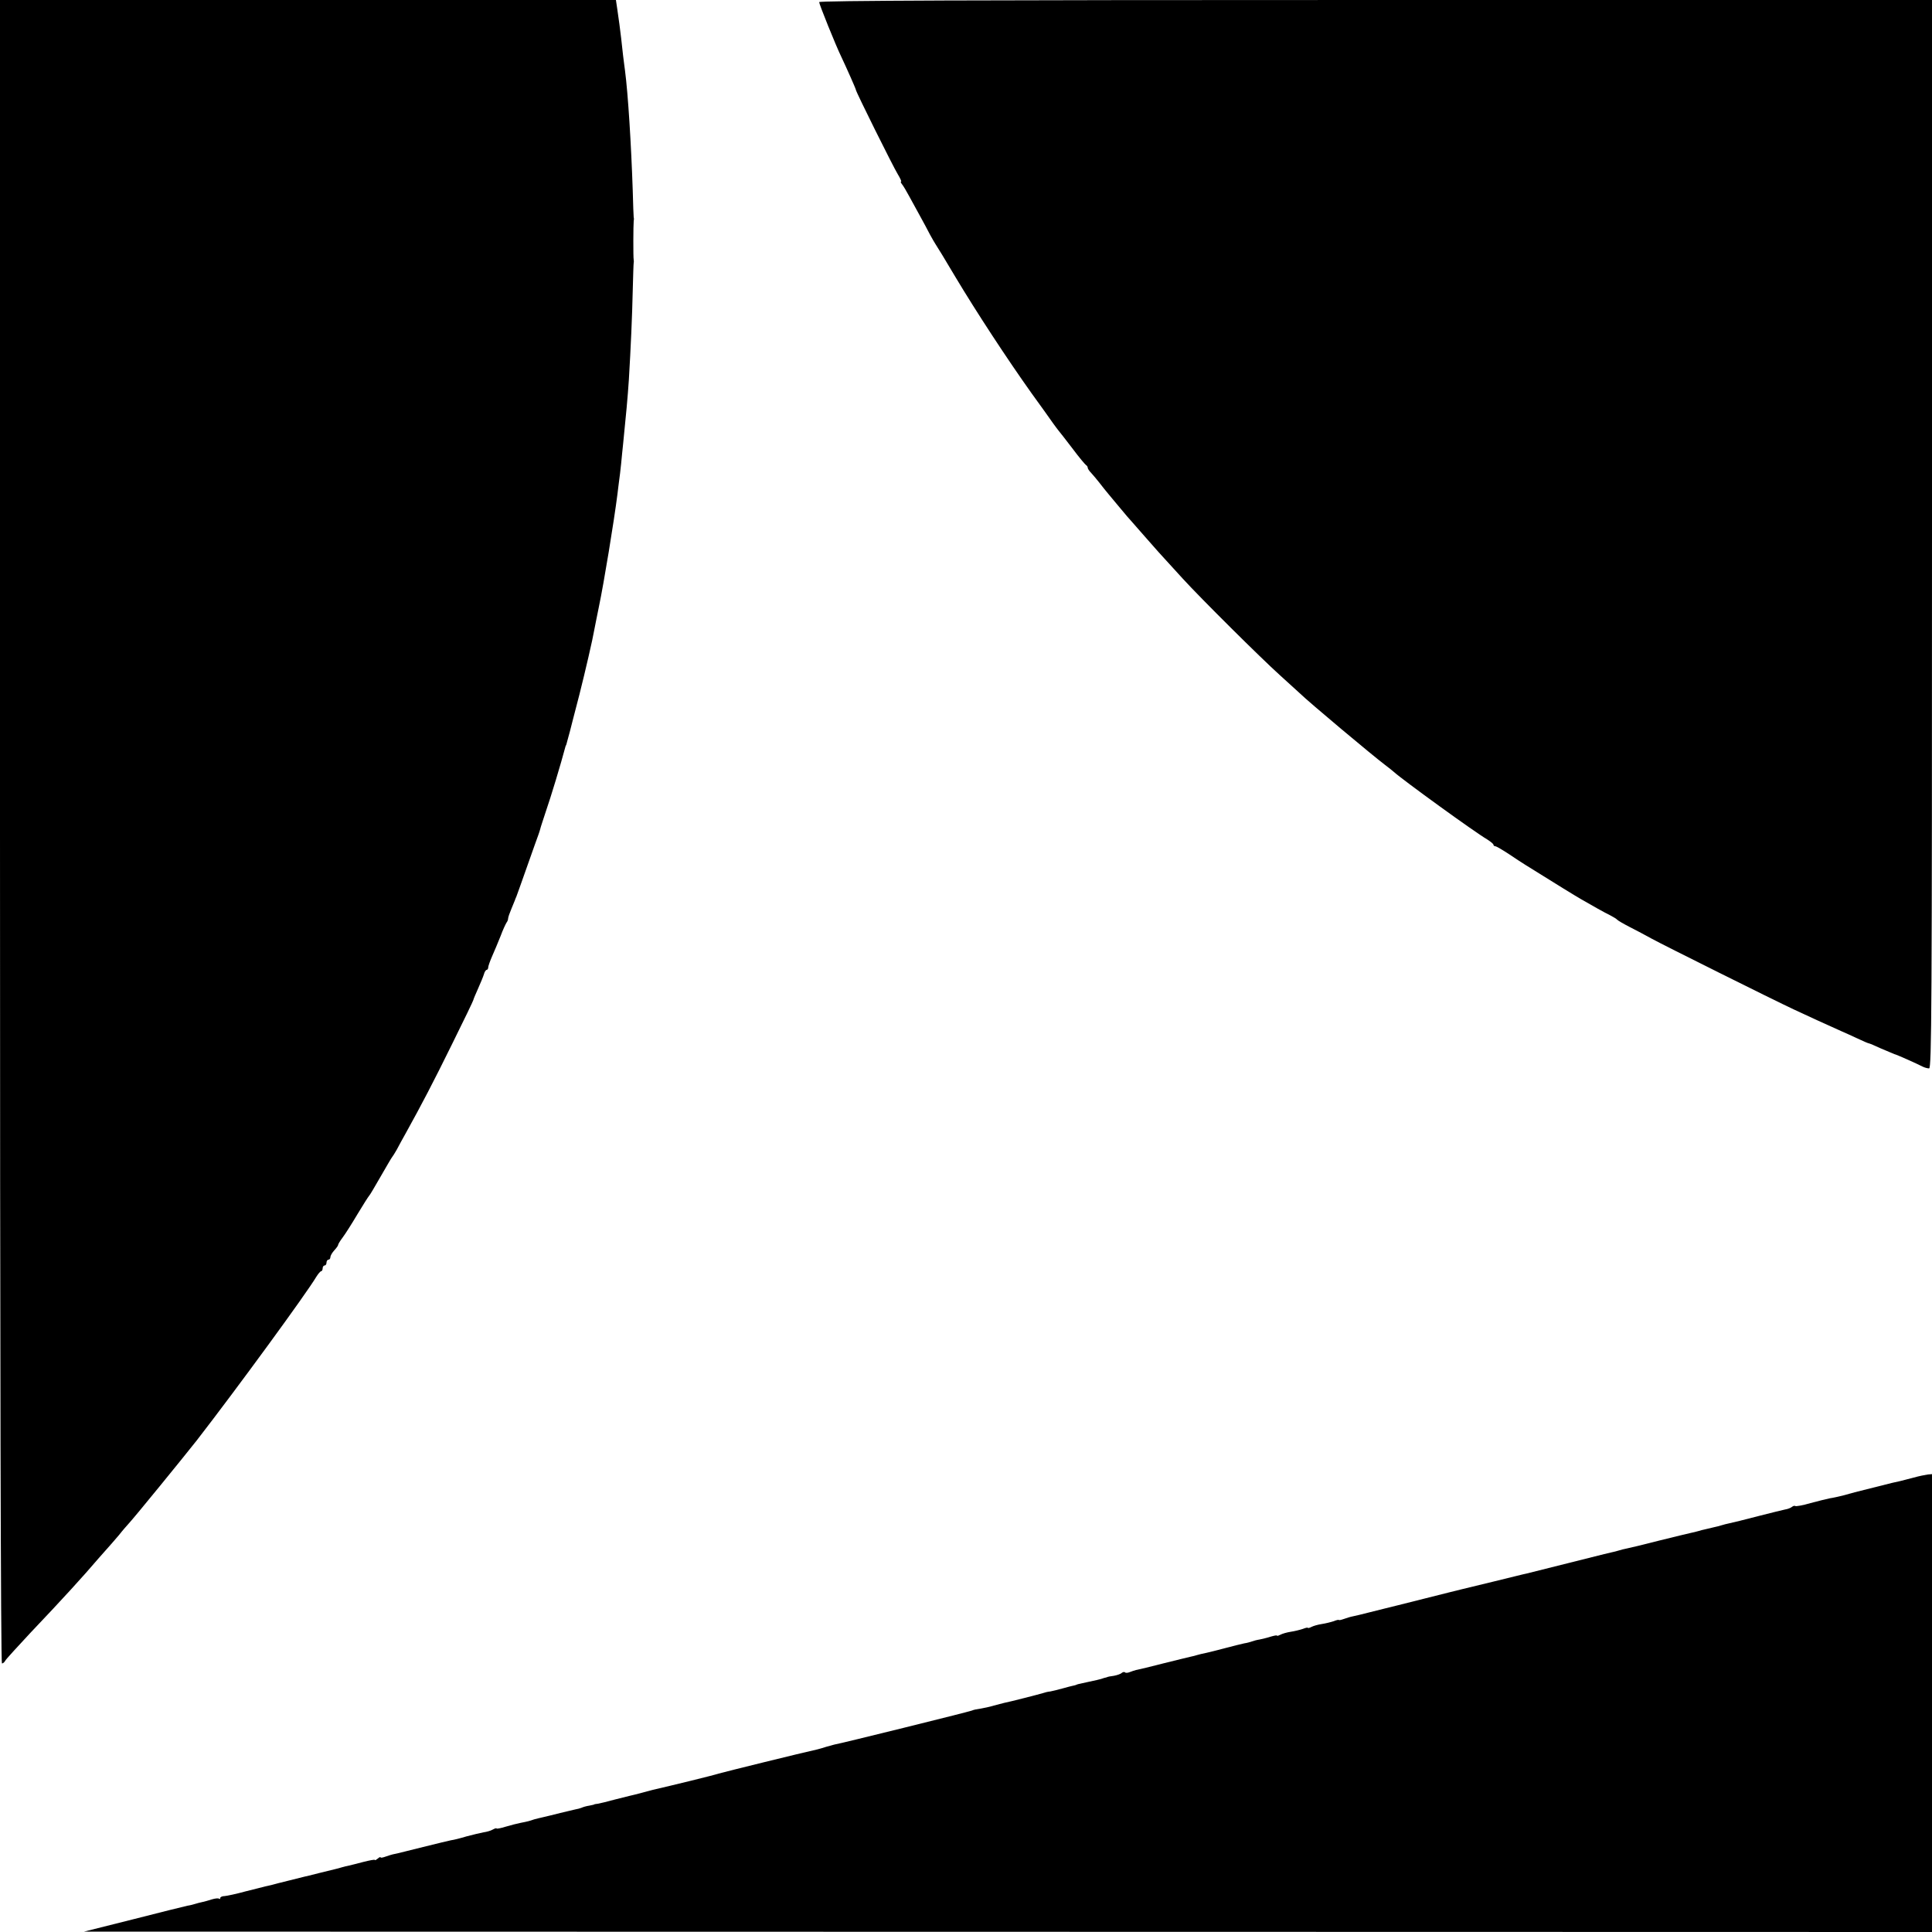 <?xml version="1.0" standalone="no"?>
<!DOCTYPE svg PUBLIC "-//W3C//DTD SVG 20010904//EN"
 "http://www.w3.org/TR/2001/REC-SVG-20010904/DTD/svg10.dtd">
<svg version="1.0" xmlns="http://www.w3.org/2000/svg"
 width="1000pt" height="1000pt" viewBox="0 0 1000 1000"
 preserveAspectRatio="xMidYMid meet">
<g transform="translate(0,1000) scale(0.1,-0.1)"
fill="#000000" stroke="none">
<path d="M0 5695 c0 -2713 4 -4305 10 -4305 5 0 13 6 17 14 4 8 63 72 129 143
171 180 273 292 355 388 19 22 43 49 54 61 11 12 34 39 52 60 17 22 40 48 50
59 29 31 280 339 351 429 207 267 568 761 619 847 10 16 21 29 25 29 4 0 8 7
8 15 0 8 5 15 10 15 6 0 10 7 10 15 0 8 5 15 10 15 6 0 10 6 10 13 0 7 9 23
20 35 11 12 20 24 20 28 0 4 10 21 23 38 13 17 48 72 77 121 30 50 57 92 60
95 4 3 30 48 60 100 30 52 56 97 59 100 3 3 14 21 25 40 10 19 31 58 47 86 83
150 140 259 239 460 61 123 110 225 110 228 0 3 11 29 24 58 13 29 27 63 31
76 3 12 10 22 14 22 4 0 8 6 8 13 0 6 9 32 20 57 11 25 31 72 44 105 12 33 27
64 31 70 4 5 8 14 8 21 0 6 8 29 17 50 9 22 17 41 18 44 1 3 4 12 8 20 3 8 29
80 57 160 28 80 54 152 57 160 3 8 7 21 9 28 1 7 14 45 27 85 29 84 80 253
103 340 1 4 2 8 4 10 1 1 3 9 5 17 2 8 9 33 15 55 6 22 12 47 14 55 2 8 18 69
35 135 30 119 69 287 77 335 3 14 13 68 24 120 26 124 78 441 96 583 2 15 5
44 8 65 3 20 8 62 11 92 3 30 7 75 10 100 15 147 24 244 30 335 10 168 17 325
20 460 2 77 4 142 5 145 1 3 1 10 0 15 -3 12 -2 186 0 200 1 6 2 14 0 20 -1 5
-3 68 -5 140 -8 237 -24 497 -40 620 -2 17 -7 51 -10 78 -3 26 -7 66 -10 90
-3 23 -7 56 -9 72 -2 17 -7 51 -11 78 l-7 47 -1594 0 -1594 0 0 -4305z"/>
<path d="M4240 9989 c0 -11 87 -227 115 -284 26 -55 75 -165 75 -170 0 -10
194 -400 217 -437 13 -21 20 -38 17 -38 -4 0 -1 -6 5 -14 6 -7 22 -34 36 -60
14 -26 40 -73 57 -104 17 -31 41 -75 52 -97 12 -22 25 -44 29 -50 4 -5 51 -82
103 -170 109 -182 267 -423 393 -600 48 -66 98 -136 111 -155 14 -19 27 -37
30 -40 3 -3 34 -43 70 -90 35 -47 68 -86 72 -88 4 -2 8 -8 8 -13 0 -5 8 -17
18 -27 9 -10 28 -32 42 -50 14 -18 35 -45 48 -60 13 -15 37 -44 55 -66 18 -21
37 -44 42 -50 6 -6 41 -47 80 -91 69 -79 83 -95 206 -229 94 -103 402 -409
504 -501 48 -44 93 -85 99 -90 50 -49 381 -326 446 -375 18 -14 38 -29 44 -35
45 -41 423 -315 484 -350 17 -11 32 -23 32 -27 0 -4 4 -8 9 -8 6 0 38 -19 73
-42 35 -24 73 -48 84 -55 160 -100 261 -162 289 -178 59 -34 119 -68 150 -83
17 -9 32 -18 35 -22 3 -4 32 -21 65 -38 33 -17 85 -44 115 -61 52 -29 630
-317 735 -366 57 -27 193 -89 245 -112 19 -8 58 -26 86 -39 28 -13 53 -24 56
-24 3 0 32 -12 64 -27 33 -14 64 -27 69 -29 11 -2 118 -50 147 -65 10 -5 25
-9 33 -9 13 0 15 303 15 2765 l0 2765 -2880 0 c-2095 0 -2880 -3 -2880 -11z"/>
<path d="M9905 2352 c-64 -17 -85 -22 -110 -27 -17 -4 -70 -18 -195 -49 -8 -2
-34 -9 -58 -16 -24 -6 -55 -13 -70 -15 -15 -3 -60 -14 -101 -25 -40 -12 -76
-18 -79 -15 -3 2 -10 1 -16 -4 -7 -6 -23 -12 -36 -14 -14 -3 -72 -17 -130 -32
-105 -27 -121 -31 -161 -40 -11 -2 -29 -7 -39 -10 -10 -3 -28 -8 -39 -10 -12
-3 -30 -7 -42 -10 -11 -2 -29 -7 -39 -10 -10 -3 -27 -7 -37 -9 -10 -2 -84 -20
-165 -40 -81 -21 -157 -39 -168 -41 -12 -2 -30 -7 -40 -10 -10 -3 -28 -8 -39
-10 -12 -3 -29 -7 -38 -9 -36 -9 -388 -97 -403 -101 -8 -1 -82 -20 -165 -40
-82 -20 -156 -38 -165 -40 -8 -2 -98 -24 -200 -50 -102 -26 -192 -48 -200 -50
-8 -2 -44 -11 -80 -20 -36 -9 -75 -19 -87 -21 -12 -2 -34 -9 -48 -14 -14 -5
-25 -7 -25 -5 0 2 -12 0 -26 -6 -15 -5 -43 -12 -63 -15 -20 -3 -44 -10 -53
-15 -10 -5 -18 -7 -18 -5 0 3 -12 1 -26 -5 -15 -5 -43 -12 -63 -15 -20 -3 -44
-10 -53 -15 -10 -5 -18 -8 -18 -5 0 3 -15 0 -32 -5 -18 -6 -44 -12 -58 -15
-14 -2 -32 -7 -40 -10 -8 -3 -26 -8 -40 -10 -14 -3 -59 -14 -100 -25 -41 -11
-86 -22 -100 -25 -14 -3 -33 -7 -42 -10 -9 -3 -25 -7 -35 -9 -10 -2 -74 -18
-143 -35 -69 -18 -132 -33 -140 -34 -8 -2 -23 -7 -33 -11 -10 -4 -21 -5 -24
-1 -3 3 -11 2 -17 -3 -6 -6 -25 -12 -41 -15 -17 -2 -32 -5 -35 -7 -3 -1 -9 -3
-15 -4 -5 -2 -12 -4 -15 -5 -7 -2 -30 -8 -65 -15 -56 -12 -60 -13 -65 -16 -3
-1 -9 -3 -15 -4 -5 -1 -30 -7 -54 -14 -25 -7 -54 -14 -65 -16 -12 -1 -28 -5
-36 -8 -15 -5 -179 -47 -202 -51 -7 -2 -31 -8 -54 -14 -22 -7 -53 -13 -70 -16
-16 -2 -36 -6 -44 -10 -18 -7 -684 -172 -712 -176 -4 -1 -22 -6 -40 -11 -18
-6 -40 -12 -48 -14 -74 -16 -483 -117 -510 -125 -27 -9 -244 -62 -340 -84 -8
-2 -35 -9 -60 -16 -25 -7 -52 -13 -60 -15 -8 -2 -44 -11 -80 -20 -36 -10 -74
-19 -85 -21 -11 -1 -20 -3 -20 -4 0 -1 -11 -3 -25 -6 -14 -2 -32 -7 -40 -11
-8 -3 -22 -7 -30 -8 -8 -2 -44 -10 -80 -19 -36 -9 -76 -19 -90 -22 -14 -3 -34
-8 -45 -11 -26 -9 -34 -11 -70 -18 -16 -3 -51 -12 -78 -20 -26 -8 -47 -12 -47
-9 0 3 -9 0 -20 -6 -10 -6 -32 -12 -47 -14 -15 -3 -55 -12 -88 -21 -33 -10
-69 -19 -80 -20 -11 -2 -76 -18 -145 -35 -69 -17 -135 -34 -147 -36 -12 -2
-34 -9 -48 -14 -14 -5 -25 -7 -25 -4 0 4 -7 1 -15 -6 -8 -7 -15 -10 -15 -7 0
3 -26 -2 -58 -10 -31 -8 -65 -17 -75 -19 -10 -2 -27 -6 -37 -9 -10 -3 -27 -8
-37 -10 -25 -6 -139 -34 -145 -36 -2 0 -10 -2 -18 -4 -8 -2 -44 -11 -80 -20
-36 -9 -73 -18 -82 -21 -10 -2 -26 -6 -35 -8 -10 -3 -56 -14 -103 -26 -47 -13
-95 -23 -107 -24 -13 0 -23 -5 -23 -10 0 -5 -3 -7 -6 -4 -3 4 -20 2 -37 -3
-18 -6 -40 -12 -50 -14 -10 -2 -26 -6 -35 -9 -9 -3 -28 -8 -42 -10 -14 -3
-140 -34 -280 -70 l-255 -64 4783 -1 4782 -1 0 1185 0 1185 -22 -2 c-13 -2
-45 -8 -73 -16z"/>
</g>
</svg>
